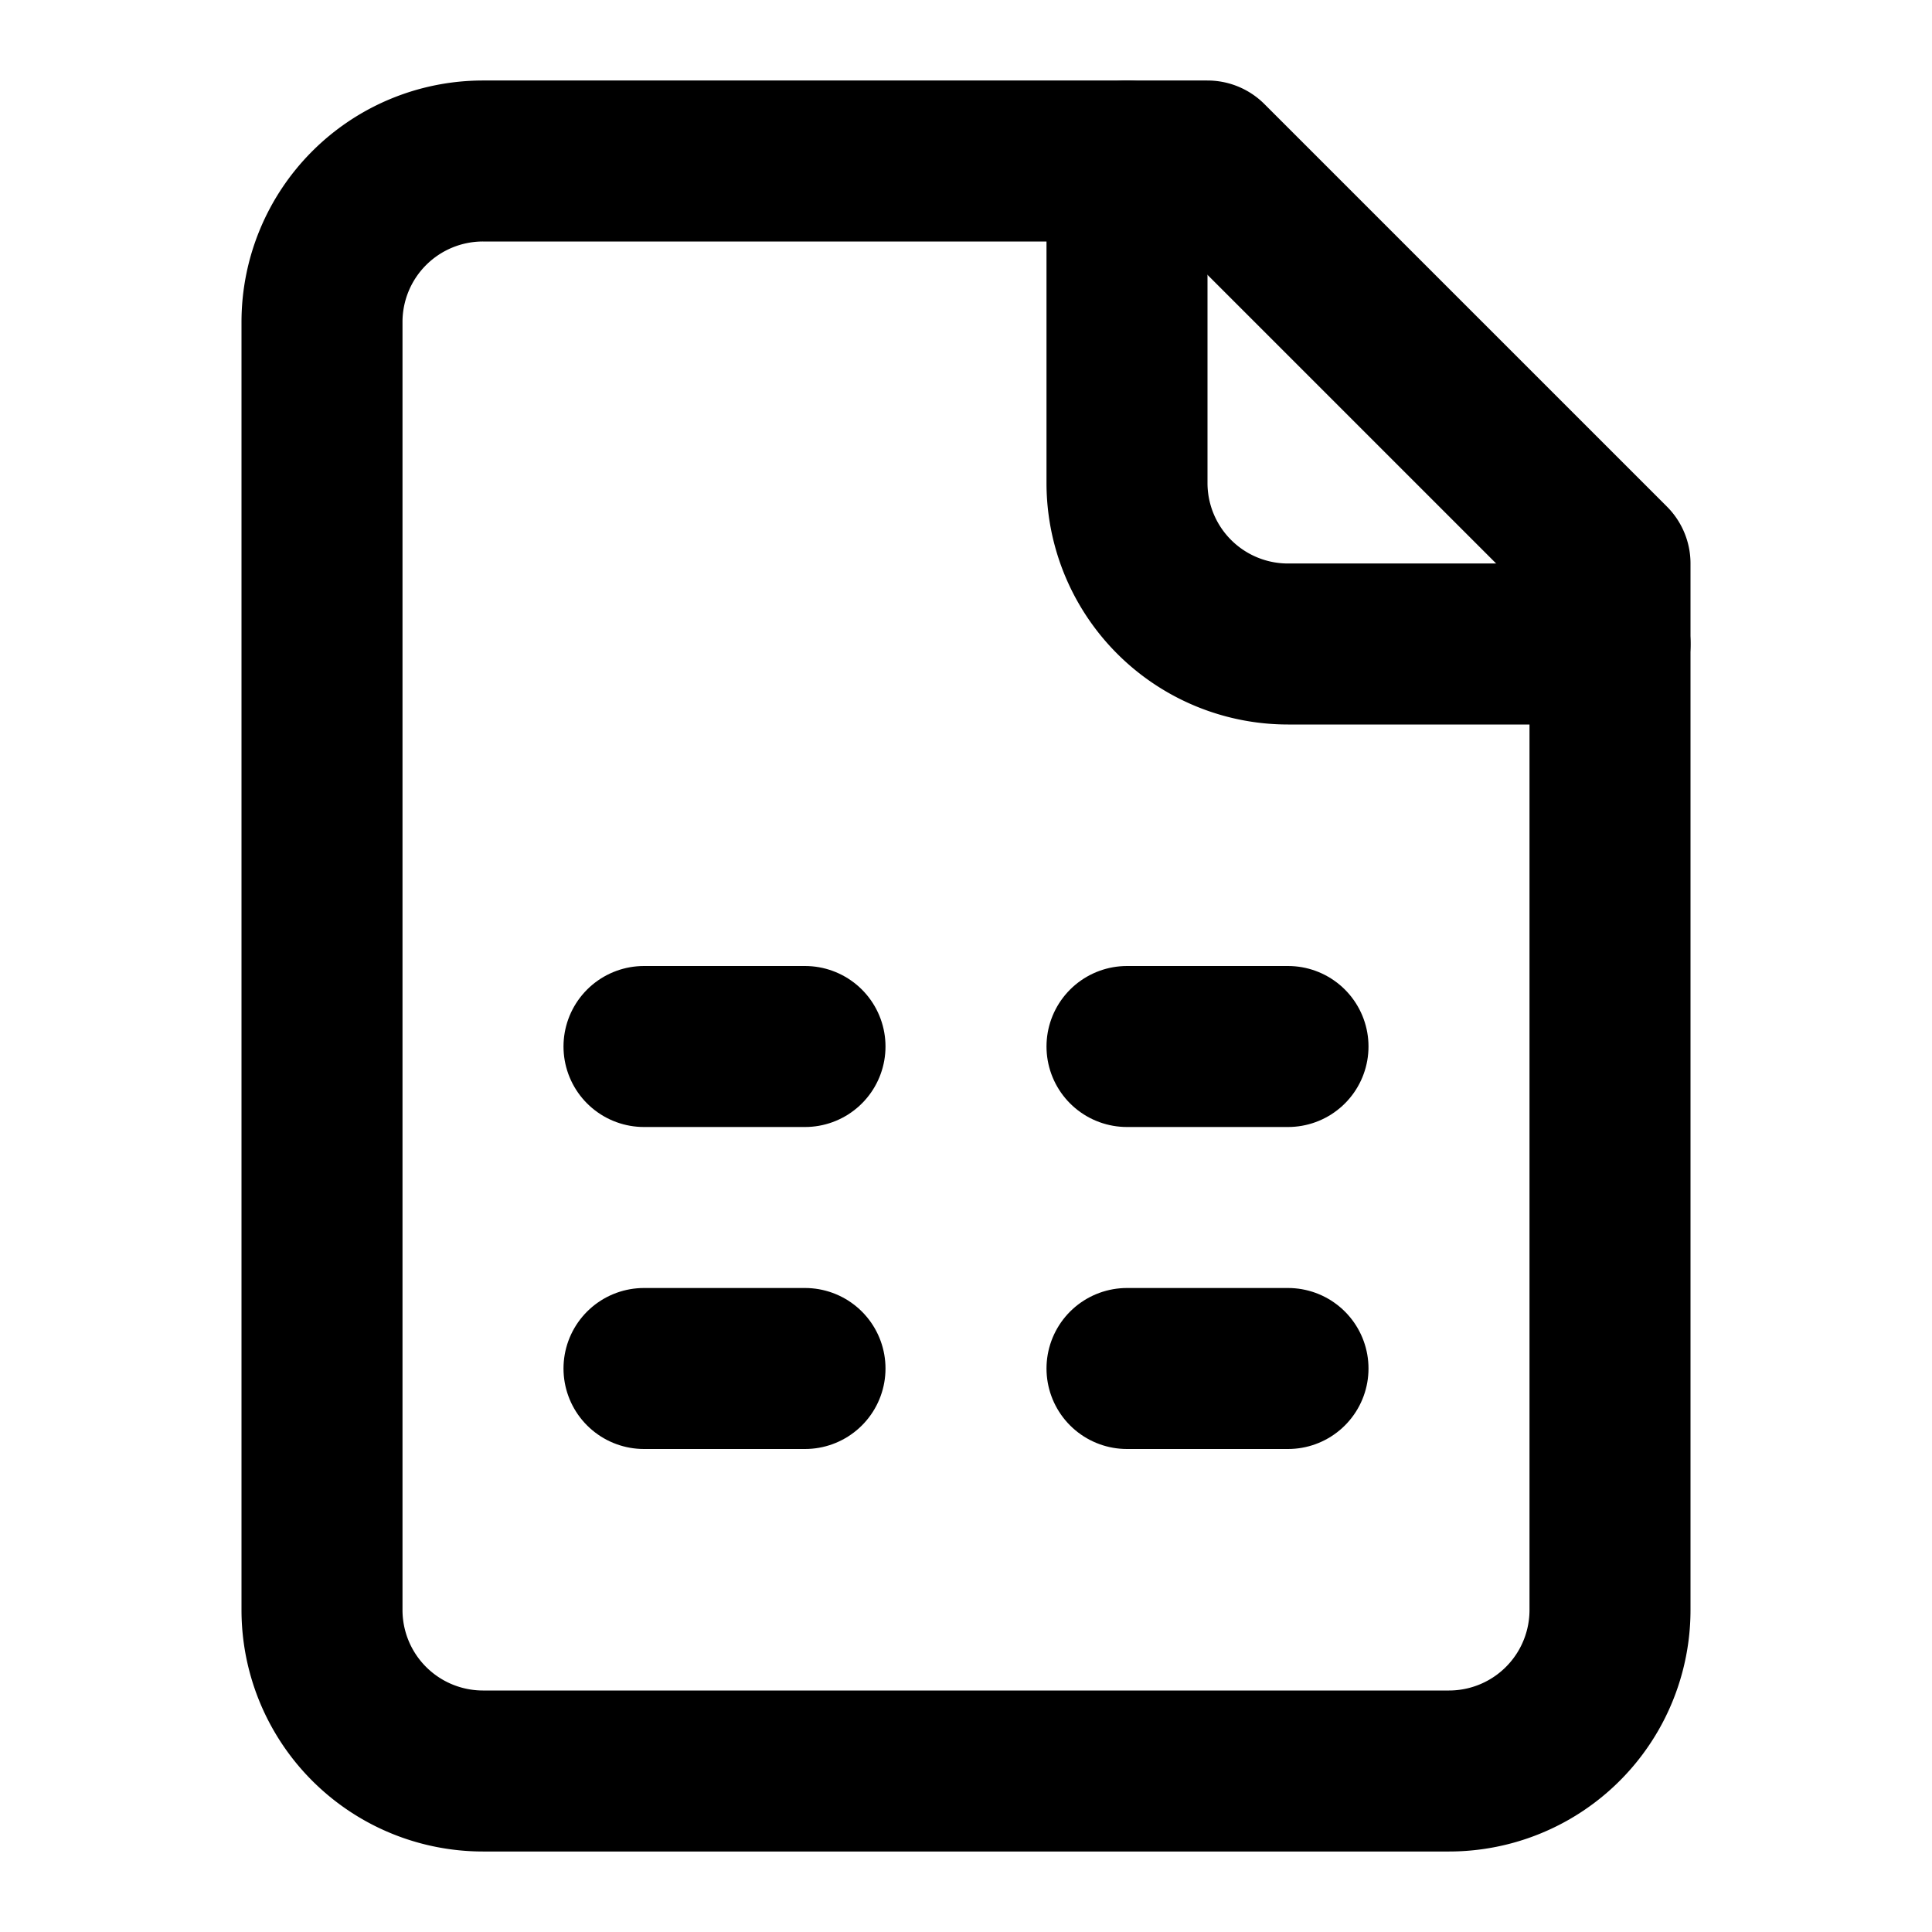 <!-- @license lucide-static v0.511.0 - ISC -->
<svg
  class="lucide lucide-file-spreadsheet"
  xmlns="http://www.w3.org/2000/svg"
  width="24"
  height="24"
  viewBox="0 0 24 24"
  fill="none"
  stroke="currentColor"
  stroke-width="2"
  stroke-linecap="round"
  stroke-linejoin="round"
>
  <path d="M15 2H6a2 2 0 0 0-2 2v16a2 2 0 0 0 2 2h12a2 2 0 0 0 2-2V7Z" />
  <path d="M14 2v4a2 2 0 0 0 2 2h4" />
  <path d="M8 13h2" />
  <path d="M14 13h2" />
  <path d="M8 17h2" />
  <path d="M14 17h2" />
</svg>

